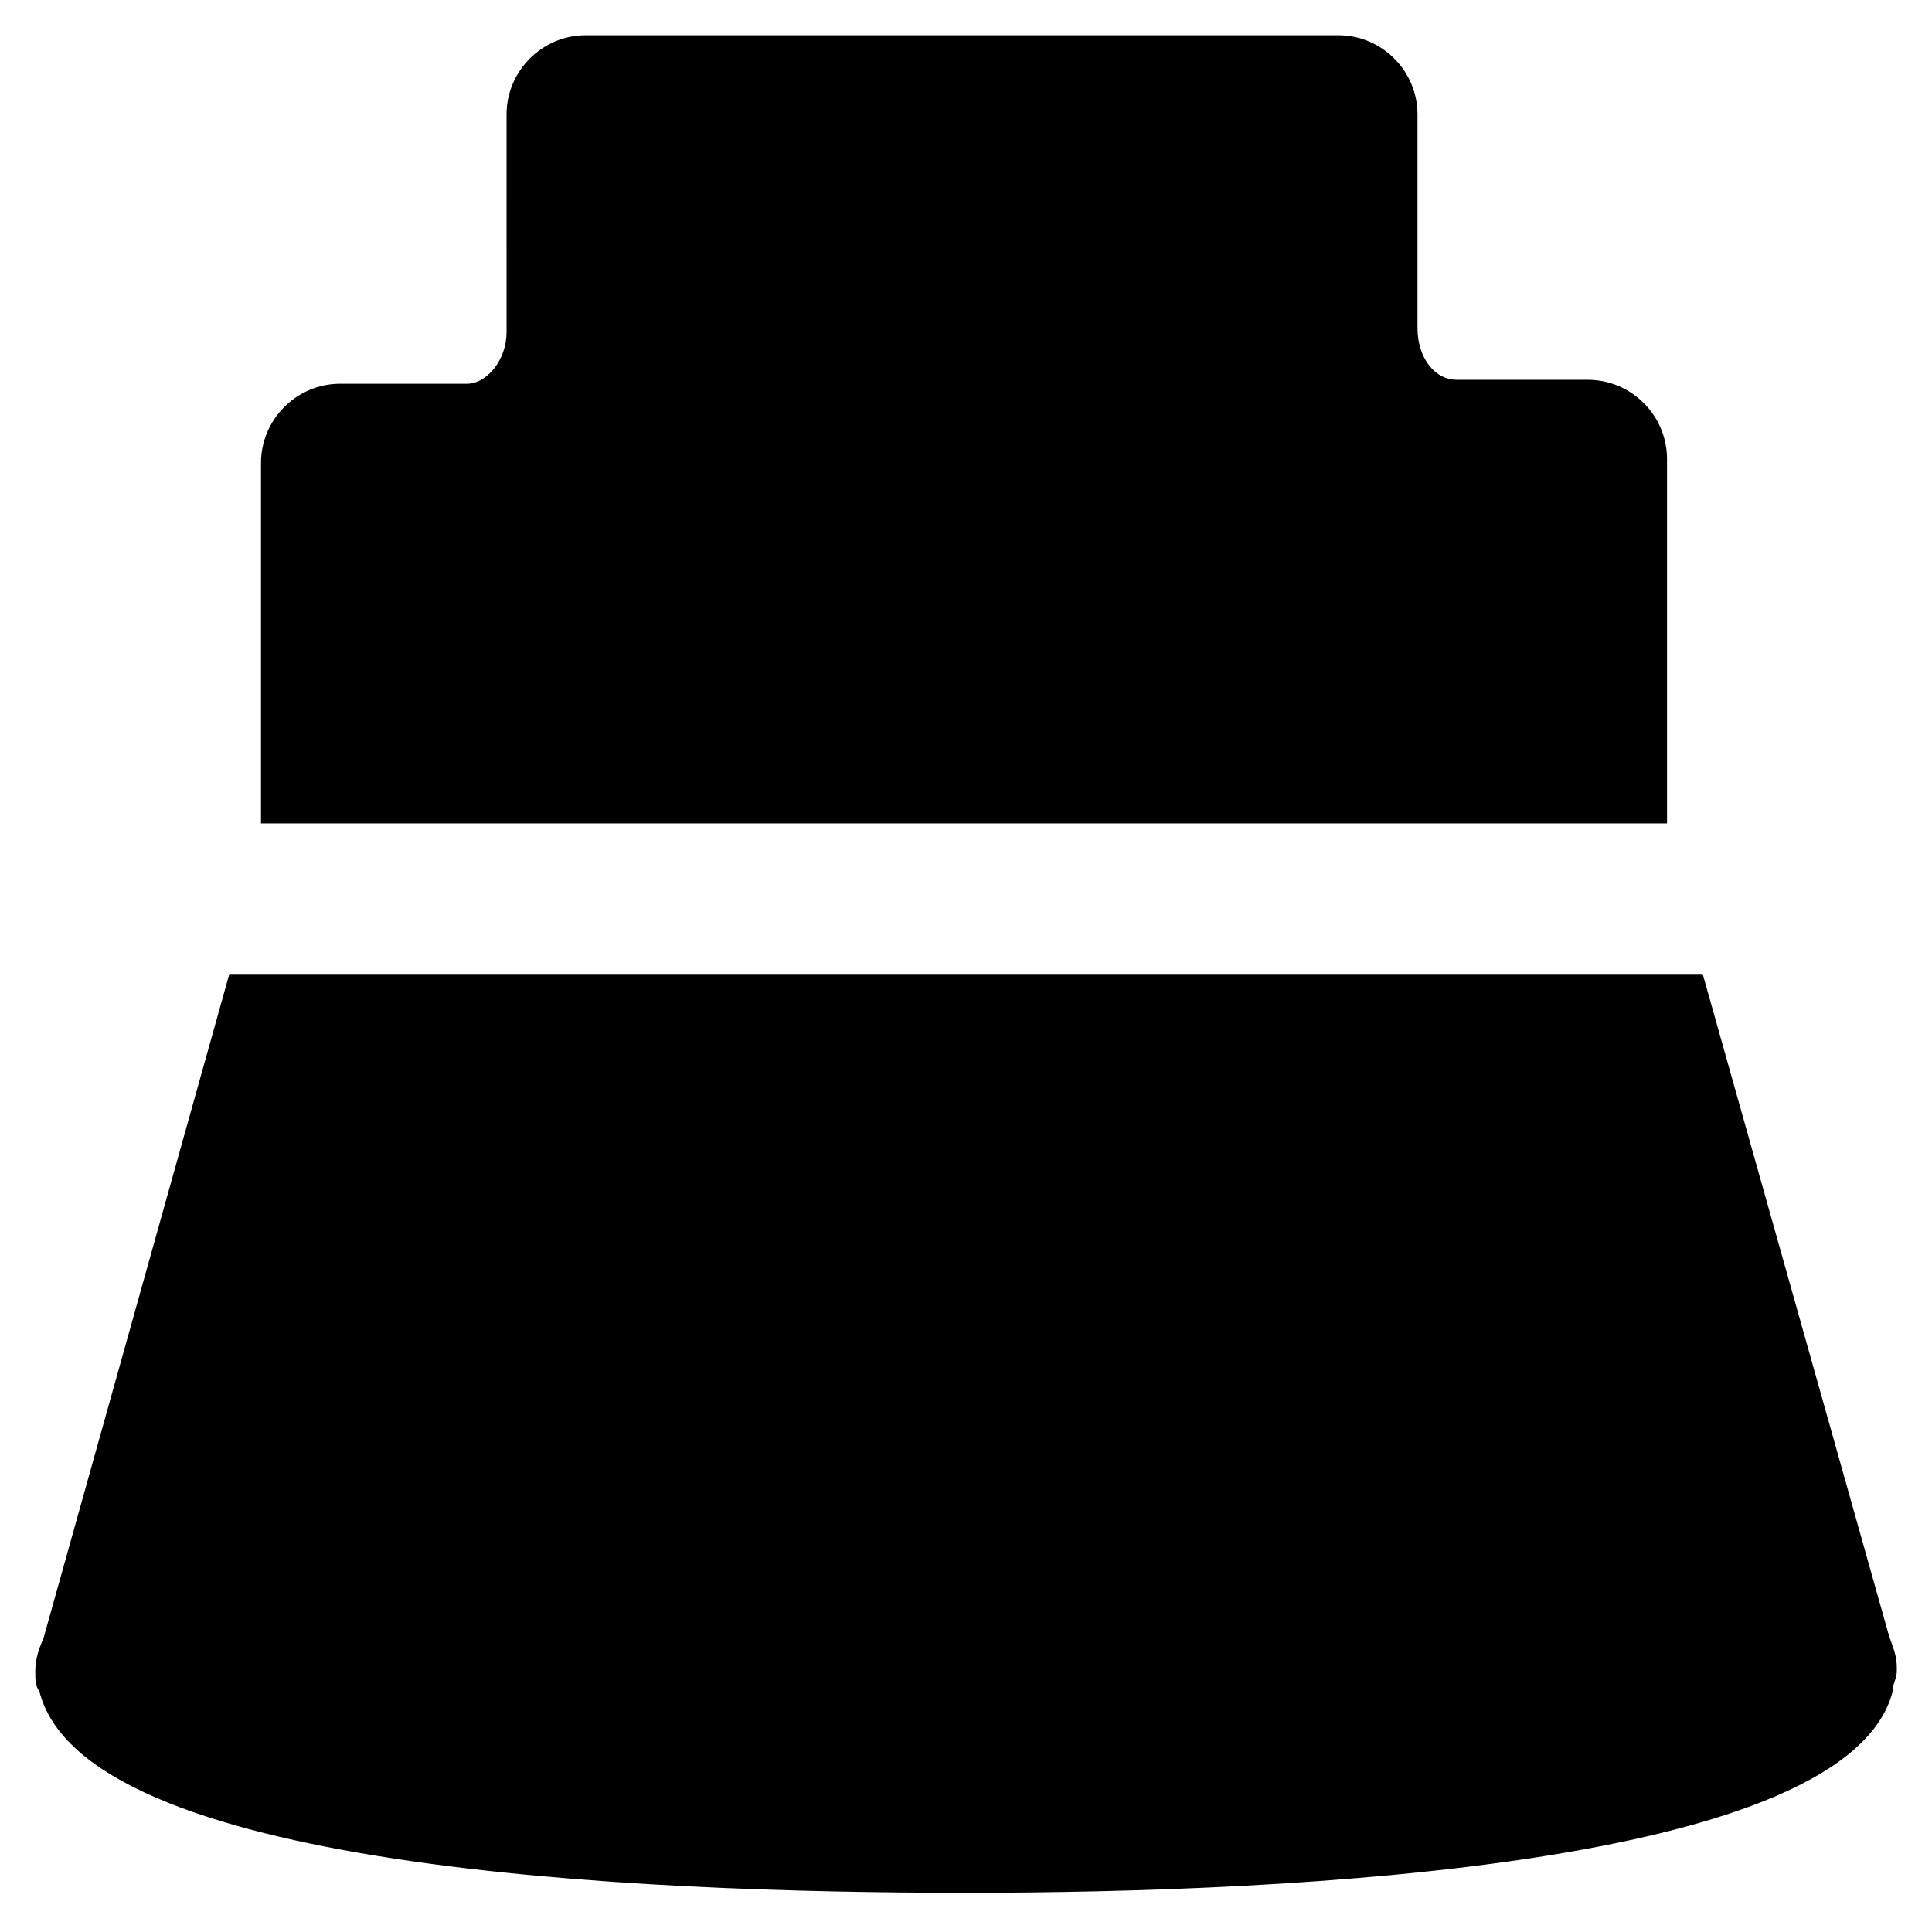<?xml version="1.0" encoding="UTF-8"?>
<!-- Uploaded to: SVG Repo, www.svgrepo.com, Generator: SVG Repo Mixer Tools -->
<svg fill="#000000" width="800px" height="800px" version="1.1" viewBox="144 144 512 512" xmlns="http://www.w3.org/2000/svg">
 <g>
  <path d="m585.78 361.16v-95.516c0-11.547-9.445-20.992-20.992-20.992h-34.637c-6.297 0-10.496-6.297-10.496-13.645v-56.68c0-11.547-9.445-20.992-20.992-20.992h-199.43c-11.547 0-20.992 9.445-20.992 20.992l0.004 57.73c0 7.348-5.246 13.645-10.496 13.645h-33.59c-11.547 0-20.992 9.445-20.992 20.992v95.516l372.61-0.004z"/>
  <path d="m595.23 402.1h-390.45l-49.332 176.33c-1.051 2.098-2.098 5.246-2.098 8.398 0 2.098 0 4.199 1.051 5.246 11.547 47.23 157.44 53.531 245.61 53.531 88.168 0 234.06-7.348 245.61-53.531 0-2.098 1.051-3.148 1.051-5.246v-1.051c0-3.148-1.051-5.246-2.098-8.398z"/>
 </g>
</svg>